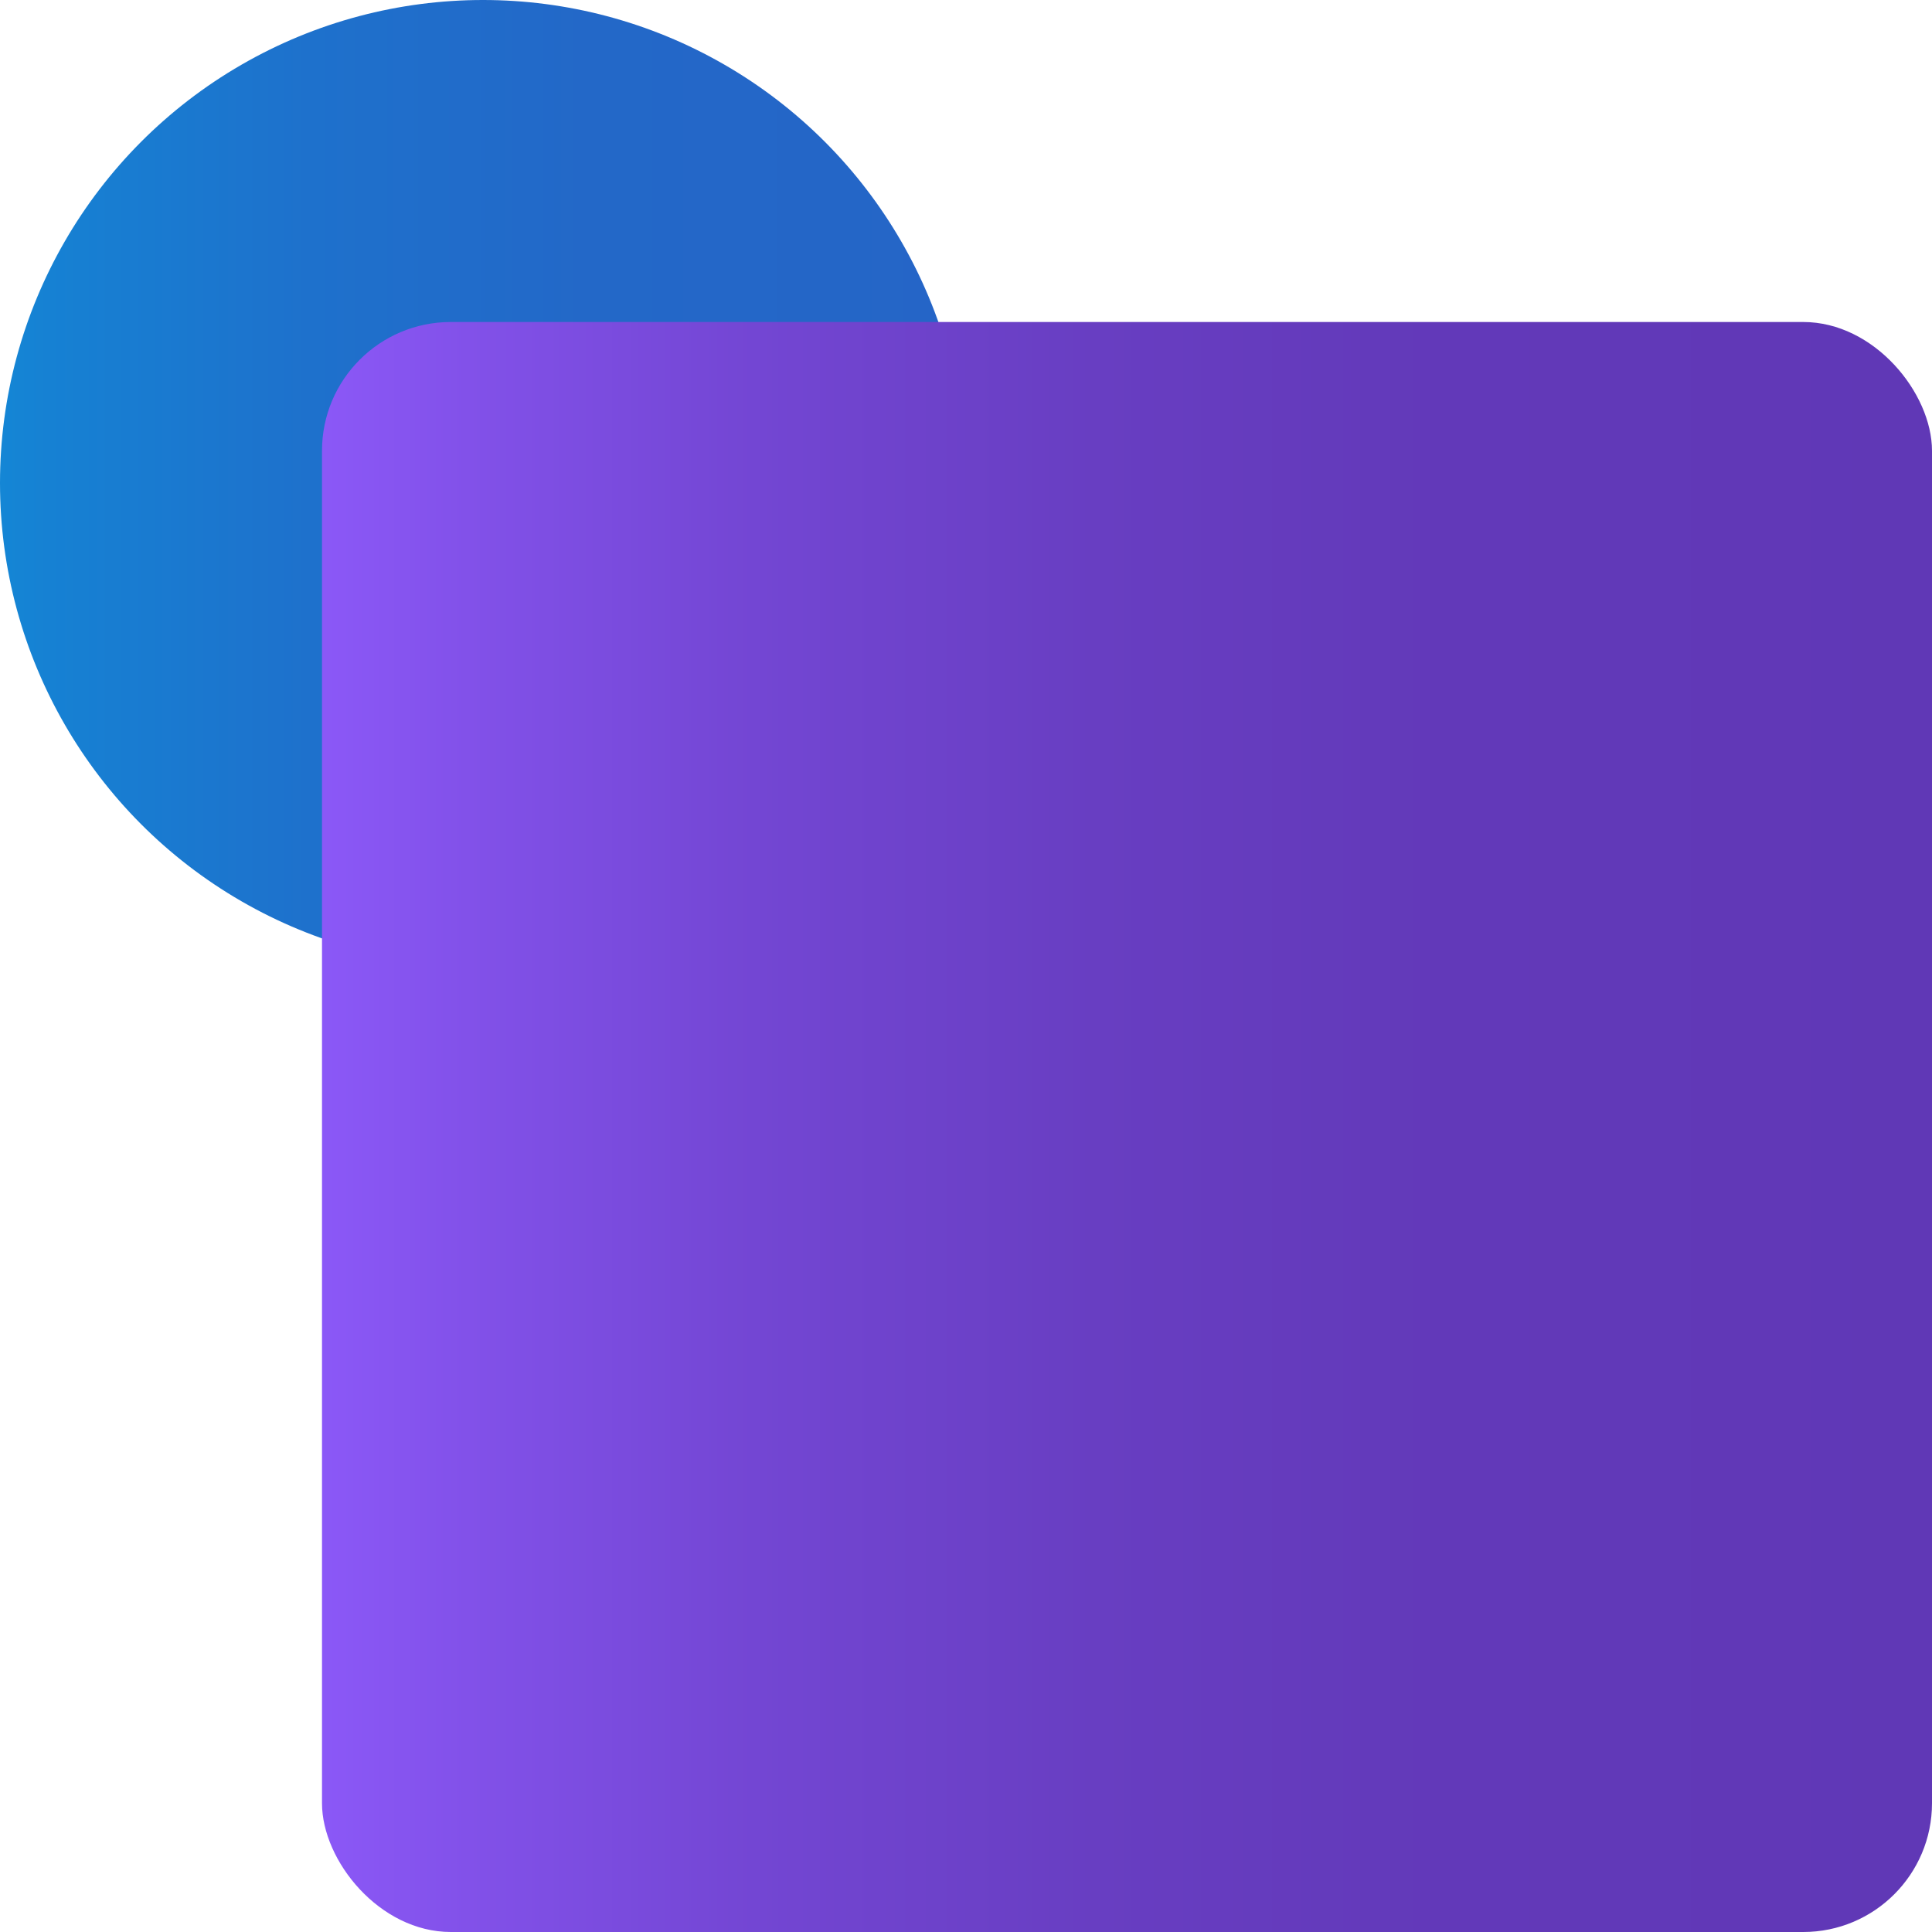 <svg xmlns="http://www.w3.org/2000/svg" viewBox="0 0 300 300"><defs><linearGradient id="a" x1="0" x2="150" y1="75" y2="75" data-name="Degradado sin nombre 26" gradientUnits="userSpaceOnUse"><stop offset="0" stop-color="#1486d5"/><stop offset=".05" stop-color="#1681d3"/><stop offset=".32" stop-color="#1e71cc"/><stop offset=".61" stop-color="#2368c8"/><stop offset="1" stop-color="#2565c7"/></linearGradient><linearGradient id="b" x1="50" x2="300" y1="175" y2="175" data-name="Degradado sin nombre 19" gradientUnits="userSpaceOnUse"><stop offset="0" stop-color="#8b58f7"/><stop offset=".09" stop-color="#8251e9"/><stop offset=".27" stop-color="#7346d3"/><stop offset=".48" stop-color="#683ec2"/><stop offset=".7" stop-color="#6239b9"/><stop offset="1" stop-color="#6038b6"/></linearGradient></defs><g data-name="Capa 2" style="isolation:isolate"><g data-name="Capa 1"><circle cx="75" cy="75" r="75" style="fill:url(#a);stroke-width:0"/><rect width="250" height="250" x="50" y="50" rx="20" ry="20" style="stroke-width:0;fill:url(#b);mix-blend-mode:multiply"/></g></g></svg>